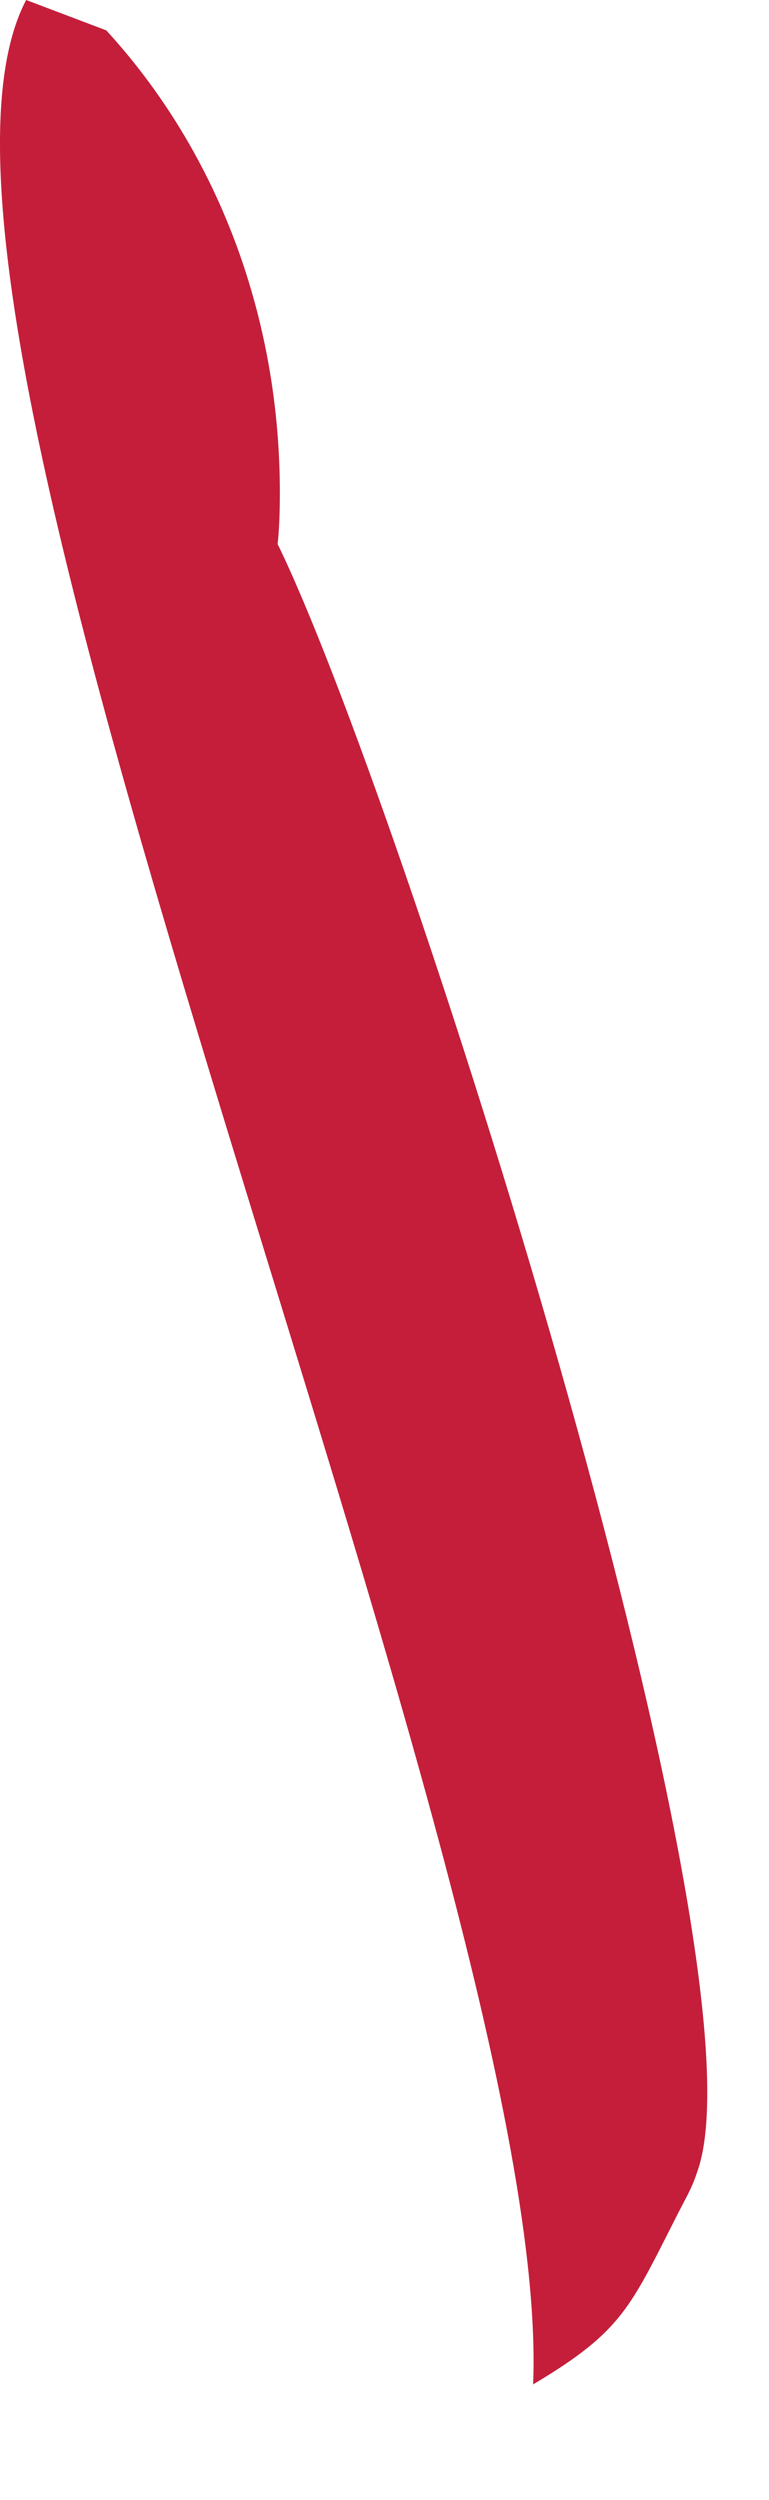 <?xml version="1.0" encoding="utf-8"?>
<svg xmlns="http://www.w3.org/2000/svg" fill="none" height="100%" overflow="visible" preserveAspectRatio="none" style="display: block;" viewBox="0 0 4 13" width="100%">
<path d="M2.773 12.4C2.882 9.751 -0.737 1.662 0.136 0L0.553 0.158C1.184 0.847 1.488 1.77 1.453 2.706C1.451 2.747 1.449 2.788 1.444 2.829C2.076 4.119 3.988 10.107 3.636 11.265C3.602 11.373 3.585 11.396 3.528 11.507C3.277 12 3.239 12.122 2.771 12.4H2.773Z" fill="#C41E3A" id="Vector"/>
</svg>